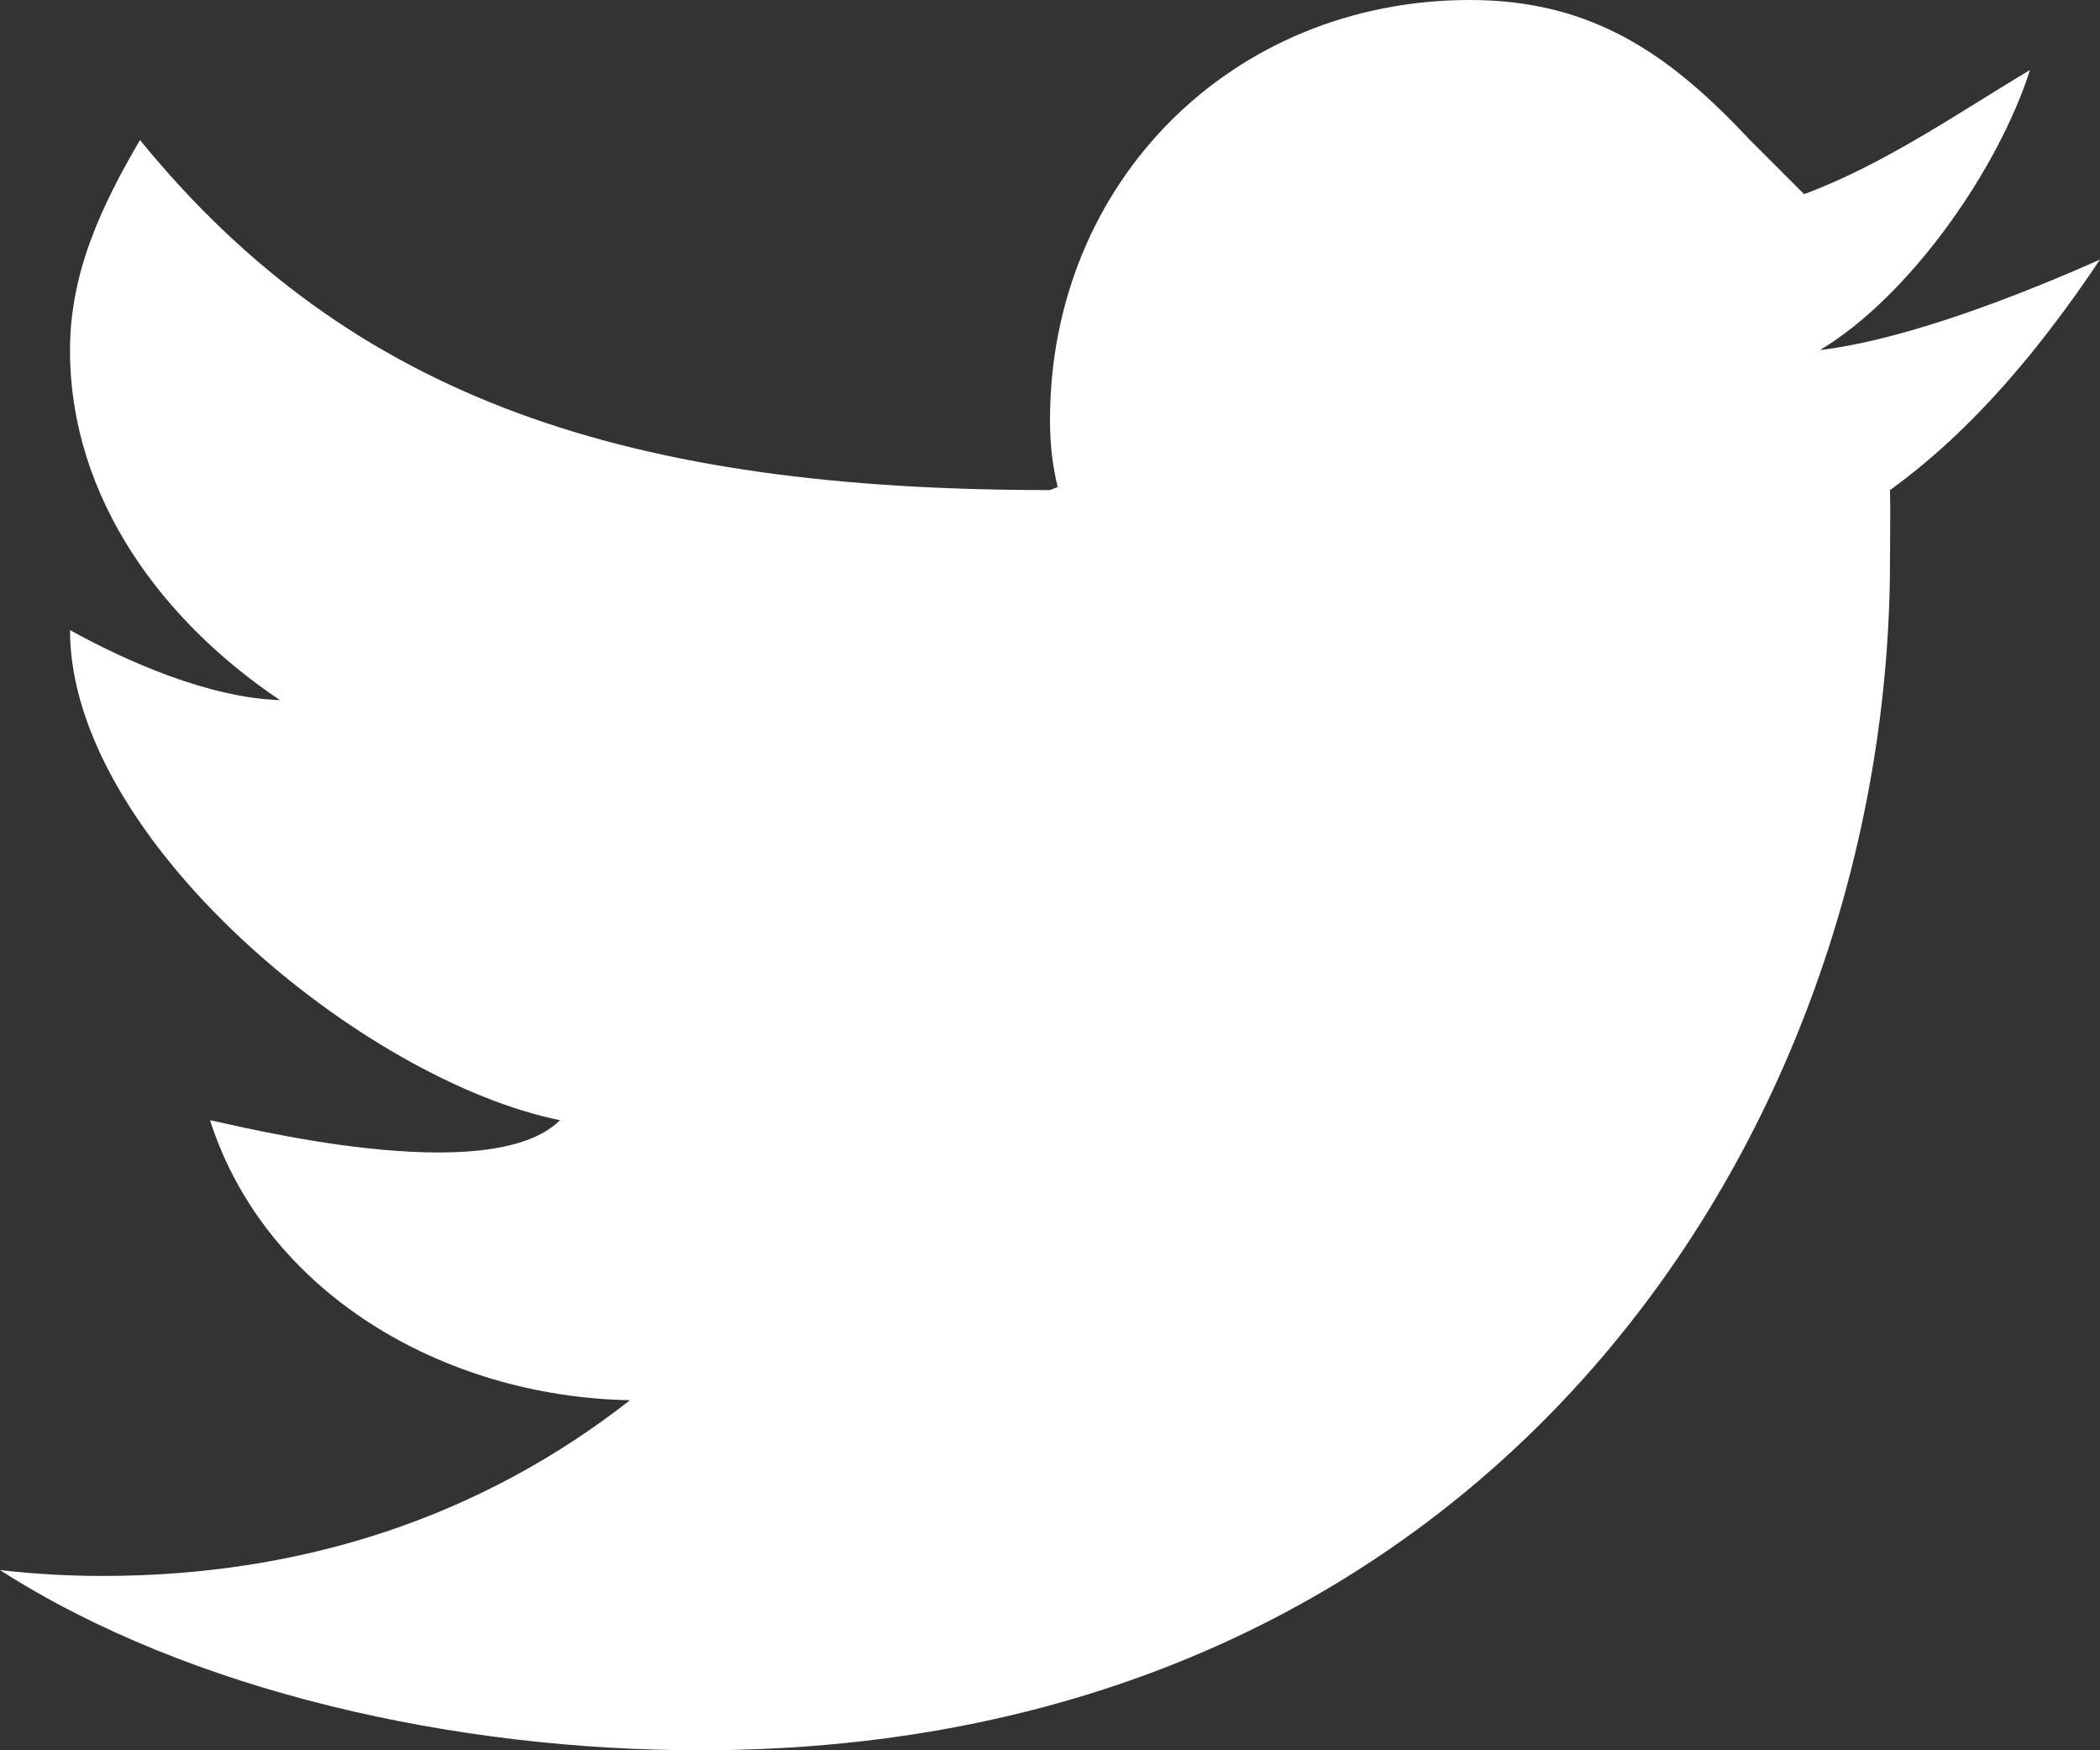 <?xml version="1.0" encoding="UTF-8"?>
<svg width="24px" height="20px" viewBox="0 0 24 20" version="1.1" xmlns="http://www.w3.org/2000/svg" xmlns:xlink="http://www.w3.org/1999/xlink">
    <rect x="0" y="0" width="24" height="20" fill="#333333" stroke="none"/>
    <!-- Generator: sketchtool 53 (72520) - https://sketchapp.com -->
    <title>E2CCDDB2-7A83-4C3A-8862-430EAEF8CCCB</title>
    <desc>Created with sketchtool.</desc>
    <g id="Page-1" stroke="none" stroke-width="1" fill="none" fill-rule="evenodd">
        <g id="00-HOME-2-Bespokeclosets-" transform="translate(-1305, -5724)" fill="#FFFFFF" fill-rule="nonzero">
            <g id="footer" transform="translate(0, 5561)">
                <g id="Group-4">
                    <g>
                        <g id="iconfinder_twitter_306166-copy" transform="translate(1305, 163)">
                            <path d="M24,2.966 C23.116,3.359 21.795,3.881 20.8,4 C21.818,3.39 22.831,1.951 23.2,0.8 C22.423,1.262 21.53,1.884 20.618,2.218 L20,1.6 C19.103,0.642 18.216,0 16.8,0 C14.082,0 12,2.082 12,4.8 C12,5.119 12.038,5.36 12.088,5.565 L12,5.6 C7.2,5.6 4.027,4.579 1.6,1.6 C1.175,2.326 0.8,3.098 0.8,4 C0.8,5.709 1.878,7.115 3.2,8 C2.393,7.974 1.463,7.566 0.8,7.2 C0.8,9.584 4.149,12.346 6.4,12.8 C5.6,13.6 2.702,12.859 2.4,12.8 C3.027,14.758 5.047,15.959 7.2,16 C5.516,17.318 3.482,18.008 1.175,18.008 C0.777,18.008 0.386,17.985 0,17.941 C2.178,19.336 5.218,20 8,20 C17.058,20 21.6,12.906 21.6,6.4 C21.6,6.186 21.606,5.811 21.6,5.6 C22.561,4.906 23.338,3.954 24,2.966 Z" id="Brid"></path>
                        </g>
                    </g>
                </g>
            </g>
        </g>
    </g>
</svg>